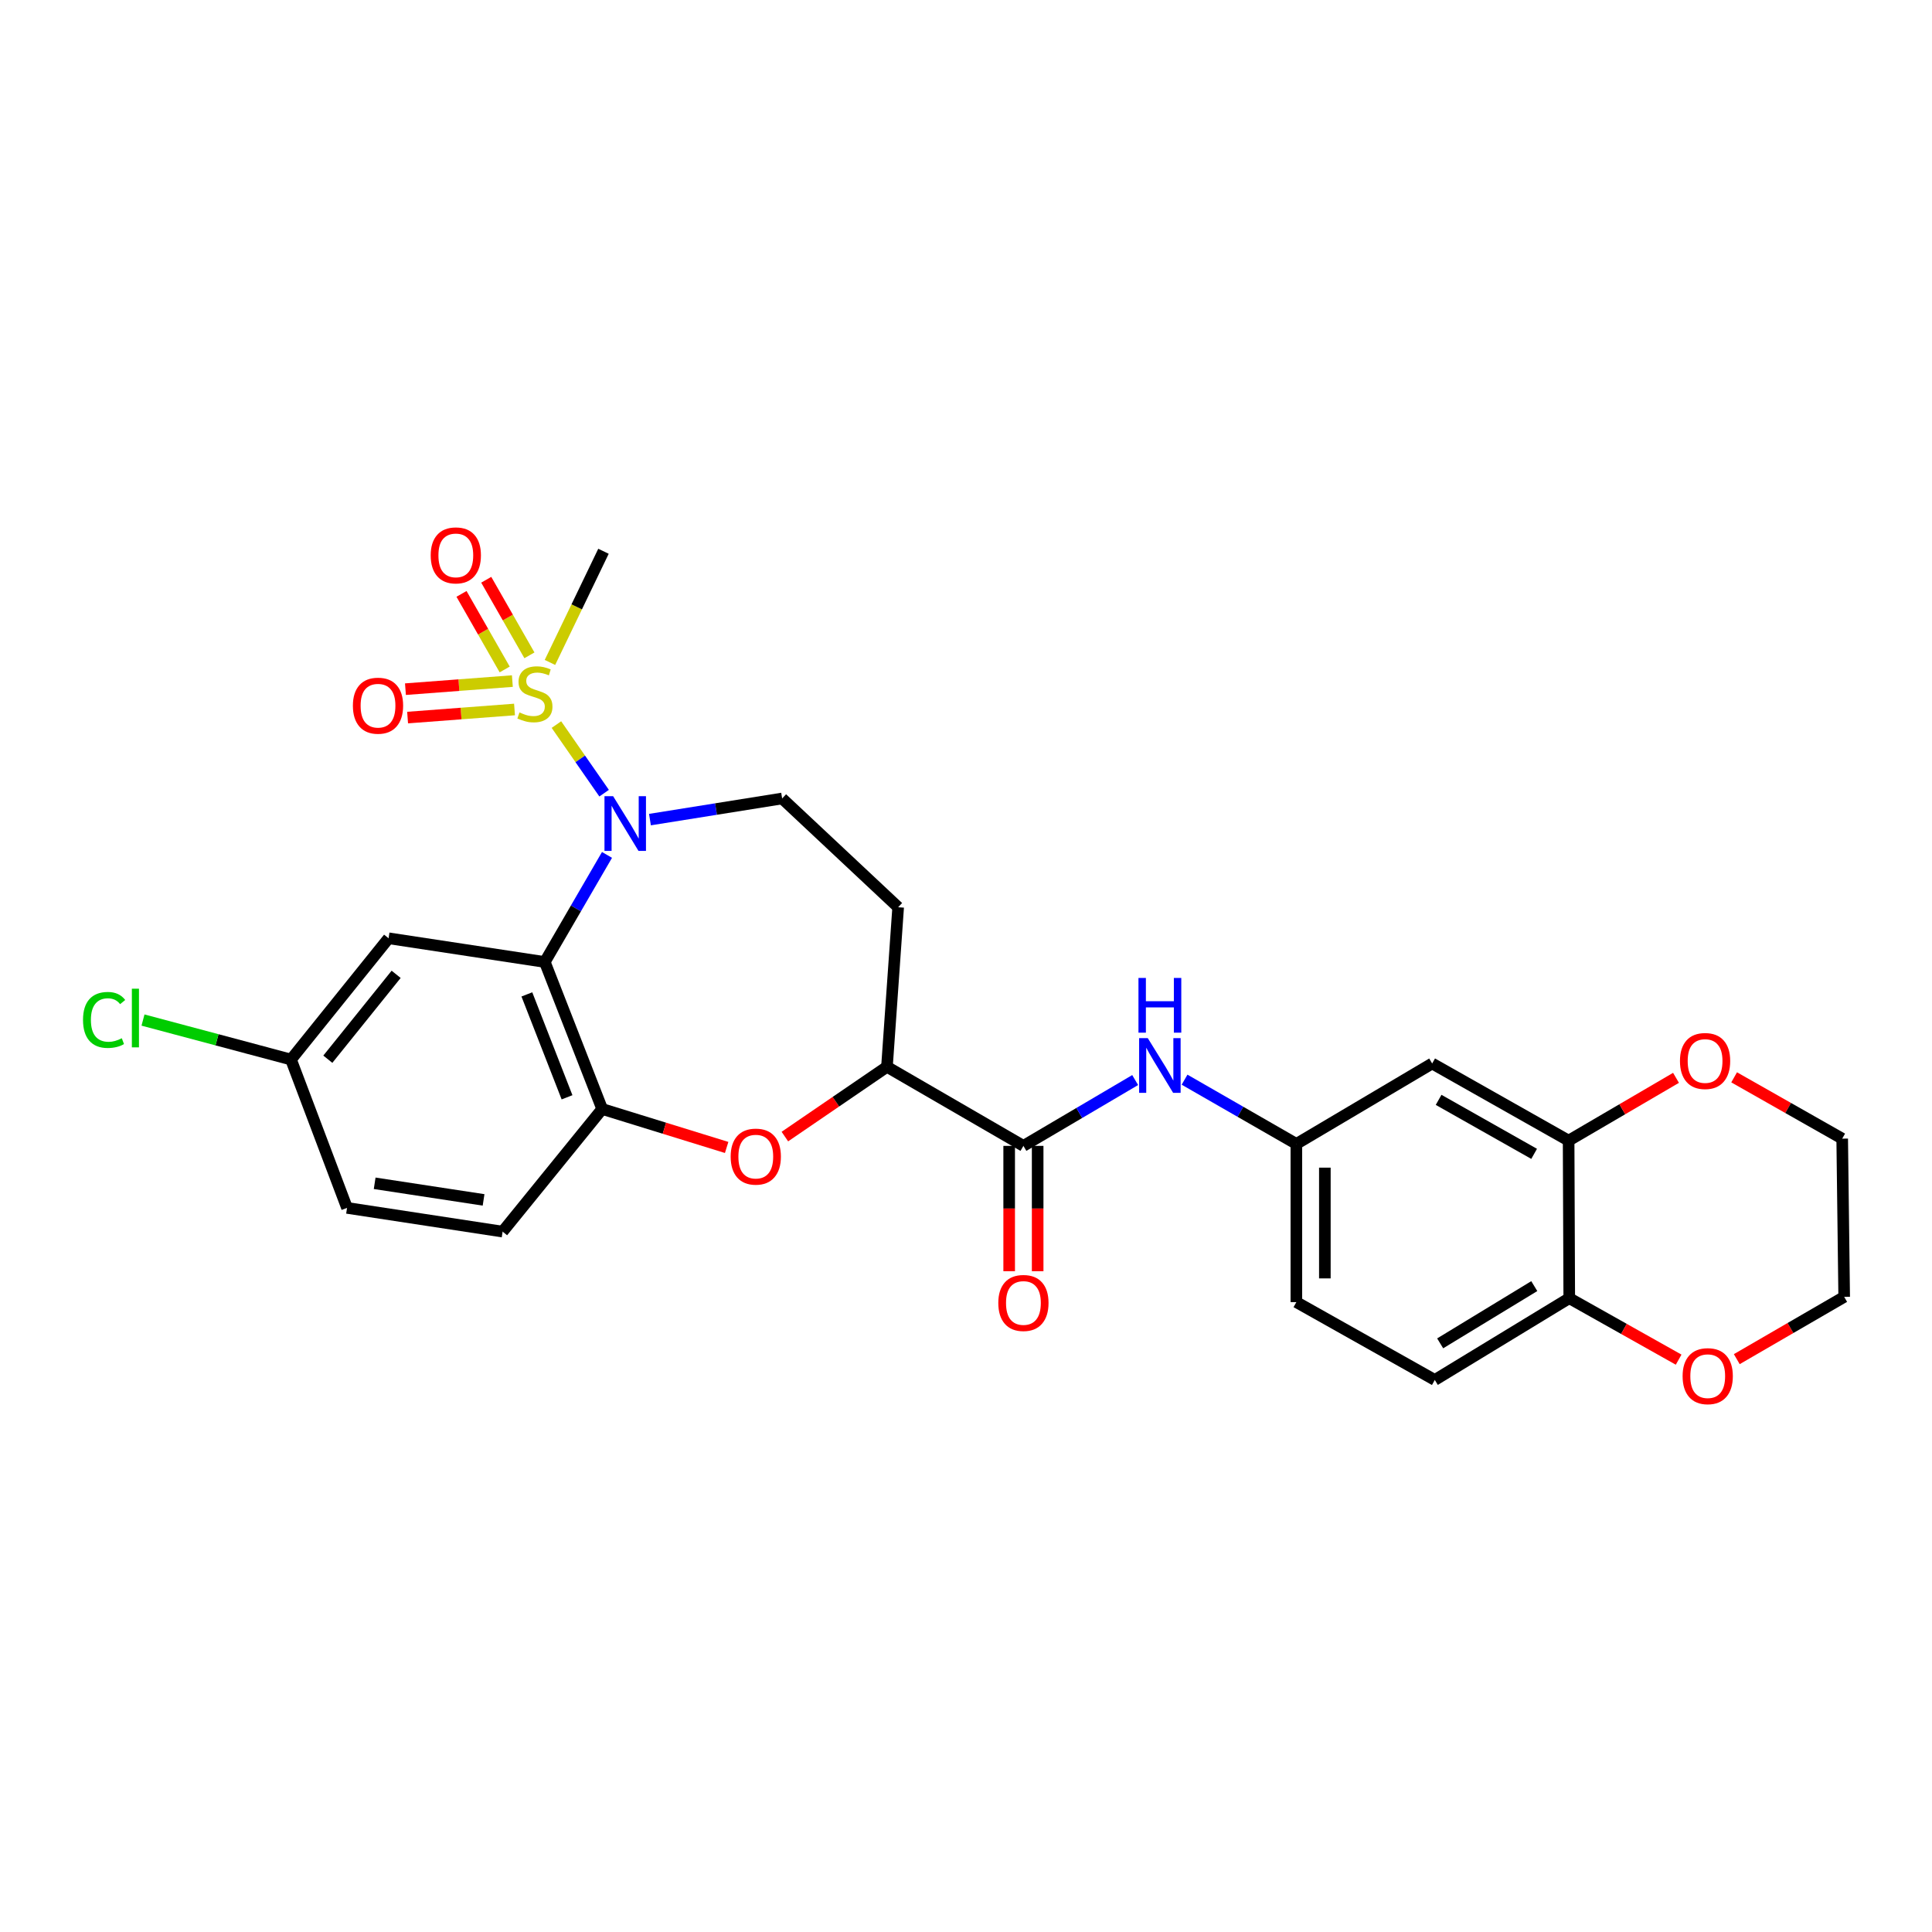 <?xml version='1.0' encoding='iso-8859-1'?>
<svg version='1.1' baseProfile='full'
              xmlns='http://www.w3.org/2000/svg'
                      xmlns:rdkit='http://www.rdkit.org/xml'
                      xmlns:xlink='http://www.w3.org/1999/xlink'
                  xml:space='preserve'
width='1000px' height='1000px' viewBox='0 0 1000 1000'>
<!-- END OF HEADER -->
<rect style='opacity:1.0;fill:#FFFFFF;stroke:none' width='1000' height='1000' x='0' y='0'> </rect>
<path class='bond-0' d='M 288,375.042 L 300.344,392.796' style='fill:none;fill-rule:evenodd;stroke:#CCCC00;stroke-width:6px;stroke-linecap:butt;stroke-linejoin:miter;stroke-opacity:1' />
<path class='bond-0' d='M 300.344,392.796 L 312.687,410.549' style='fill:none;fill-rule:evenodd;stroke:#0000FF;stroke-width:6px;stroke-linecap:butt;stroke-linejoin:miter;stroke-opacity:1' />
<path class='bond-11' d='M 274.028,339.197 L 262.853,319.639' style='fill:none;fill-rule:evenodd;stroke:#CCCC00;stroke-width:6px;stroke-linecap:butt;stroke-linejoin:miter;stroke-opacity:1' />
<path class='bond-11' d='M 262.853,319.639 L 251.678,300.082' style='fill:none;fill-rule:evenodd;stroke:#FF0000;stroke-width:6px;stroke-linecap:butt;stroke-linejoin:miter;stroke-opacity:1' />
<path class='bond-11' d='M 261.225,346.512 L 250.05,326.955' style='fill:none;fill-rule:evenodd;stroke:#CCCC00;stroke-width:6px;stroke-linecap:butt;stroke-linejoin:miter;stroke-opacity:1' />
<path class='bond-11' d='M 250.05,326.955 L 238.875,307.397' style='fill:none;fill-rule:evenodd;stroke:#FF0000;stroke-width:6px;stroke-linecap:butt;stroke-linejoin:miter;stroke-opacity:1' />
<path class='bond-12' d='M 265.201,352.527 L 237.53,354.62' style='fill:none;fill-rule:evenodd;stroke:#CCCC00;stroke-width:6px;stroke-linecap:butt;stroke-linejoin:miter;stroke-opacity:1' />
<path class='bond-12' d='M 237.53,354.62 L 209.859,356.713' style='fill:none;fill-rule:evenodd;stroke:#FF0000;stroke-width:6px;stroke-linecap:butt;stroke-linejoin:miter;stroke-opacity:1' />
<path class='bond-12' d='M 266.313,367.23 L 238.642,369.324' style='fill:none;fill-rule:evenodd;stroke:#CCCC00;stroke-width:6px;stroke-linecap:butt;stroke-linejoin:miter;stroke-opacity:1' />
<path class='bond-12' d='M 238.642,369.324 L 210.972,371.417' style='fill:none;fill-rule:evenodd;stroke:#FF0000;stroke-width:6px;stroke-linecap:butt;stroke-linejoin:miter;stroke-opacity:1' />
<path class='bond-22' d='M 284.656,342.873 L 298.509,314.103' style='fill:none;fill-rule:evenodd;stroke:#CCCC00;stroke-width:6px;stroke-linecap:butt;stroke-linejoin:miter;stroke-opacity:1' />
<path class='bond-22' d='M 298.509,314.103 L 312.361,285.334' style='fill:none;fill-rule:evenodd;stroke:#000000;stroke-width:6px;stroke-linecap:butt;stroke-linejoin:miter;stroke-opacity:1' />
<path class='bond-1' d='M 314.186,442.501 L 298.085,470.213' style='fill:none;fill-rule:evenodd;stroke:#0000FF;stroke-width:6px;stroke-linecap:butt;stroke-linejoin:miter;stroke-opacity:1' />
<path class='bond-1' d='M 298.085,470.213 L 281.985,497.924' style='fill:none;fill-rule:evenodd;stroke:#000000;stroke-width:6px;stroke-linecap:butt;stroke-linejoin:miter;stroke-opacity:1' />
<path class='bond-6' d='M 336.413,424.225 L 370.622,418.759' style='fill:none;fill-rule:evenodd;stroke:#0000FF;stroke-width:6px;stroke-linecap:butt;stroke-linejoin:miter;stroke-opacity:1' />
<path class='bond-6' d='M 370.622,418.759 L 404.832,413.293' style='fill:none;fill-rule:evenodd;stroke:#000000;stroke-width:6px;stroke-linecap:butt;stroke-linejoin:miter;stroke-opacity:1' />
<path class='bond-2' d='M 281.985,497.924 L 311.689,574.011' style='fill:none;fill-rule:evenodd;stroke:#000000;stroke-width:6px;stroke-linecap:butt;stroke-linejoin:miter;stroke-opacity:1' />
<path class='bond-2' d='M 272.705,514.7 L 293.497,567.961' style='fill:none;fill-rule:evenodd;stroke:#000000;stroke-width:6px;stroke-linecap:butt;stroke-linejoin:miter;stroke-opacity:1' />
<path class='bond-8' d='M 281.985,497.924 L 201.13,485.653' style='fill:none;fill-rule:evenodd;stroke:#000000;stroke-width:6px;stroke-linecap:butt;stroke-linejoin:miter;stroke-opacity:1' />
<path class='bond-3' d='M 311.689,574.011 L 343.9,583.965' style='fill:none;fill-rule:evenodd;stroke:#000000;stroke-width:6px;stroke-linecap:butt;stroke-linejoin:miter;stroke-opacity:1' />
<path class='bond-3' d='M 343.9,583.965 L 376.112,593.919' style='fill:none;fill-rule:evenodd;stroke:#FF0000;stroke-width:6px;stroke-linecap:butt;stroke-linejoin:miter;stroke-opacity:1' />
<path class='bond-19' d='M 311.689,574.011 L 260.153,637.483' style='fill:none;fill-rule:evenodd;stroke:#000000;stroke-width:6px;stroke-linecap:butt;stroke-linejoin:miter;stroke-opacity:1' />
<path class='bond-28' d='M 406.248,588.29 L 432.667,570.235' style='fill:none;fill-rule:evenodd;stroke:#FF0000;stroke-width:6px;stroke-linecap:butt;stroke-linejoin:miter;stroke-opacity:1' />
<path class='bond-28' d='M 432.667,570.235 L 459.087,552.18' style='fill:none;fill-rule:evenodd;stroke:#000000;stroke-width:6px;stroke-linecap:butt;stroke-linejoin:miter;stroke-opacity:1' />
<path class='bond-4' d='M 529.718,593.107 L 459.087,552.18' style='fill:none;fill-rule:evenodd;stroke:#000000;stroke-width:6px;stroke-linecap:butt;stroke-linejoin:miter;stroke-opacity:1' />
<path class='bond-7' d='M 529.718,593.107 L 558.639,576.07' style='fill:none;fill-rule:evenodd;stroke:#000000;stroke-width:6px;stroke-linecap:butt;stroke-linejoin:miter;stroke-opacity:1' />
<path class='bond-7' d='M 558.639,576.07 L 587.56,559.034' style='fill:none;fill-rule:evenodd;stroke:#0000FF;stroke-width:6px;stroke-linecap:butt;stroke-linejoin:miter;stroke-opacity:1' />
<path class='bond-17' d='M 522.345,593.107 L 522.345,625.543' style='fill:none;fill-rule:evenodd;stroke:#000000;stroke-width:6px;stroke-linecap:butt;stroke-linejoin:miter;stroke-opacity:1' />
<path class='bond-17' d='M 522.345,625.543 L 522.345,657.979' style='fill:none;fill-rule:evenodd;stroke:#FF0000;stroke-width:6px;stroke-linecap:butt;stroke-linejoin:miter;stroke-opacity:1' />
<path class='bond-17' d='M 537.091,593.107 L 537.091,625.543' style='fill:none;fill-rule:evenodd;stroke:#000000;stroke-width:6px;stroke-linecap:butt;stroke-linejoin:miter;stroke-opacity:1' />
<path class='bond-17' d='M 537.091,625.543 L 537.091,657.979' style='fill:none;fill-rule:evenodd;stroke:#FF0000;stroke-width:6px;stroke-linecap:butt;stroke-linejoin:miter;stroke-opacity:1' />
<path class='bond-5' d='M 459.087,552.18 L 464.887,469.588' style='fill:none;fill-rule:evenodd;stroke:#000000;stroke-width:6px;stroke-linecap:butt;stroke-linejoin:miter;stroke-opacity:1' />
<path class='bond-13' d='M 404.832,413.293 L 464.887,469.588' style='fill:none;fill-rule:evenodd;stroke:#000000;stroke-width:6px;stroke-linecap:butt;stroke-linejoin:miter;stroke-opacity:1' />
<path class='bond-15' d='M 613.126,558.841 L 642.062,575.466' style='fill:none;fill-rule:evenodd;stroke:#0000FF;stroke-width:6px;stroke-linecap:butt;stroke-linejoin:miter;stroke-opacity:1' />
<path class='bond-15' d='M 642.062,575.466 L 670.997,592.091' style='fill:none;fill-rule:evenodd;stroke:#000000;stroke-width:6px;stroke-linecap:butt;stroke-linejoin:miter;stroke-opacity:1' />
<path class='bond-21' d='M 201.13,485.653 L 150.618,548.419' style='fill:none;fill-rule:evenodd;stroke:#000000;stroke-width:6px;stroke-linecap:butt;stroke-linejoin:miter;stroke-opacity:1' />
<path class='bond-21' d='M 205.041,504.312 L 169.683,548.249' style='fill:none;fill-rule:evenodd;stroke:#000000;stroke-width:6px;stroke-linecap:butt;stroke-linejoin:miter;stroke-opacity:1' />
<path class='bond-9' d='M 811.915,590.387 L 741.284,550.459' style='fill:none;fill-rule:evenodd;stroke:#000000;stroke-width:6px;stroke-linecap:butt;stroke-linejoin:miter;stroke-opacity:1' />
<path class='bond-9' d='M 794.064,597.234 L 744.622,569.285' style='fill:none;fill-rule:evenodd;stroke:#000000;stroke-width:6px;stroke-linecap:butt;stroke-linejoin:miter;stroke-opacity:1' />
<path class='bond-16' d='M 811.915,590.387 L 839.708,574.137' style='fill:none;fill-rule:evenodd;stroke:#000000;stroke-width:6px;stroke-linecap:butt;stroke-linejoin:miter;stroke-opacity:1' />
<path class='bond-16' d='M 839.708,574.137 L 867.501,557.888' style='fill:none;fill-rule:evenodd;stroke:#FF0000;stroke-width:6px;stroke-linecap:butt;stroke-linejoin:miter;stroke-opacity:1' />
<path class='bond-30' d='M 811.915,590.387 L 812.243,671.938' style='fill:none;fill-rule:evenodd;stroke:#000000;stroke-width:6px;stroke-linecap:butt;stroke-linejoin:miter;stroke-opacity:1' />
<path class='bond-10' d='M 741.284,550.459 L 670.997,592.091' style='fill:none;fill-rule:evenodd;stroke:#000000;stroke-width:6px;stroke-linecap:butt;stroke-linejoin:miter;stroke-opacity:1' />
<path class='bond-14' d='M 812.243,671.938 L 742.652,714.266' style='fill:none;fill-rule:evenodd;stroke:#000000;stroke-width:6px;stroke-linecap:butt;stroke-linejoin:miter;stroke-opacity:1' />
<path class='bond-14' d='M 794.141,665.689 L 745.428,695.319' style='fill:none;fill-rule:evenodd;stroke:#000000;stroke-width:6px;stroke-linecap:butt;stroke-linejoin:miter;stroke-opacity:1' />
<path class='bond-18' d='M 812.243,671.938 L 840.551,687.847' style='fill:none;fill-rule:evenodd;stroke:#000000;stroke-width:6px;stroke-linecap:butt;stroke-linejoin:miter;stroke-opacity:1' />
<path class='bond-18' d='M 840.551,687.847 L 868.859,703.757' style='fill:none;fill-rule:evenodd;stroke:#FF0000;stroke-width:6px;stroke-linecap:butt;stroke-linejoin:miter;stroke-opacity:1' />
<path class='bond-23' d='M 670.997,592.091 L 670.997,673.978' style='fill:none;fill-rule:evenodd;stroke:#000000;stroke-width:6px;stroke-linecap:butt;stroke-linejoin:miter;stroke-opacity:1' />
<path class='bond-23' d='M 685.742,604.374 L 685.742,661.695' style='fill:none;fill-rule:evenodd;stroke:#000000;stroke-width:6px;stroke-linecap:butt;stroke-linejoin:miter;stroke-opacity:1' />
<path class='bond-26' d='M 897.586,557.625 L 925.554,573.494' style='fill:none;fill-rule:evenodd;stroke:#FF0000;stroke-width:6px;stroke-linecap:butt;stroke-linejoin:miter;stroke-opacity:1' />
<path class='bond-26' d='M 925.554,573.494 L 953.521,589.363' style='fill:none;fill-rule:evenodd;stroke:#000000;stroke-width:6px;stroke-linecap:butt;stroke-linejoin:miter;stroke-opacity:1' />
<path class='bond-27' d='M 898.956,703.495 L 926.75,687.377' style='fill:none;fill-rule:evenodd;stroke:#FF0000;stroke-width:6px;stroke-linecap:butt;stroke-linejoin:miter;stroke-opacity:1' />
<path class='bond-27' d='M 926.75,687.377 L 954.545,671.258' style='fill:none;fill-rule:evenodd;stroke:#000000;stroke-width:6px;stroke-linecap:butt;stroke-linejoin:miter;stroke-opacity:1' />
<path class='bond-29' d='M 260.153,637.483 L 179.626,625.203' style='fill:none;fill-rule:evenodd;stroke:#000000;stroke-width:6px;stroke-linecap:butt;stroke-linejoin:miter;stroke-opacity:1' />
<path class='bond-29' d='M 250.297,621.064 L 193.928,612.468' style='fill:none;fill-rule:evenodd;stroke:#000000;stroke-width:6px;stroke-linecap:butt;stroke-linejoin:miter;stroke-opacity:1' />
<path class='bond-20' d='M 742.652,714.266 L 670.997,673.978' style='fill:none;fill-rule:evenodd;stroke:#000000;stroke-width:6px;stroke-linecap:butt;stroke-linejoin:miter;stroke-opacity:1' />
<path class='bond-24' d='M 150.618,548.419 L 179.626,625.203' style='fill:none;fill-rule:evenodd;stroke:#000000;stroke-width:6px;stroke-linecap:butt;stroke-linejoin:miter;stroke-opacity:1' />
<path class='bond-25' d='M 150.618,548.419 L 112.317,538.199' style='fill:none;fill-rule:evenodd;stroke:#000000;stroke-width:6px;stroke-linecap:butt;stroke-linejoin:miter;stroke-opacity:1' />
<path class='bond-25' d='M 112.317,538.199 L 74.015,527.979' style='fill:none;fill-rule:evenodd;stroke:#00CC00;stroke-width:6px;stroke-linecap:butt;stroke-linejoin:miter;stroke-opacity:1' />
<path class='bond-31' d='M 953.521,589.363 L 954.545,671.258' style='fill:none;fill-rule:evenodd;stroke:#000000;stroke-width:6px;stroke-linecap:butt;stroke-linejoin:miter;stroke-opacity:1' />
<path  class='atom-0' d='M 268.873 368.758
Q 269.193 368.878, 270.513 369.438
Q 271.833 369.998, 273.273 370.358
Q 274.753 370.678, 276.193 370.678
Q 278.873 370.678, 280.433 369.398
Q 281.993 368.078, 281.993 365.798
Q 281.993 364.238, 281.193 363.278
Q 280.433 362.318, 279.233 361.798
Q 278.033 361.278, 276.033 360.678
Q 273.513 359.918, 271.993 359.198
Q 270.513 358.478, 269.433 356.958
Q 268.393 355.438, 268.393 352.878
Q 268.393 349.318, 270.793 347.118
Q 273.233 344.918, 278.033 344.918
Q 281.313 344.918, 285.033 346.478
L 284.113 349.558
Q 280.713 348.158, 278.153 348.158
Q 275.393 348.158, 273.873 349.318
Q 272.353 350.438, 272.393 352.398
Q 272.393 353.918, 273.153 354.838
Q 273.953 355.758, 275.073 356.278
Q 276.233 356.798, 278.153 357.398
Q 280.713 358.198, 282.233 358.998
Q 283.753 359.798, 284.833 361.438
Q 285.953 363.038, 285.953 365.798
Q 285.953 369.718, 283.313 371.838
Q 280.713 373.918, 276.353 373.918
Q 273.833 373.918, 271.913 373.358
Q 270.033 372.838, 267.793 371.918
L 268.873 368.758
' fill='#CCCC00'/>
<path  class='atom-1' d='M 317.356 412.109
L 326.636 427.109
Q 327.556 428.589, 329.036 431.269
Q 330.516 433.949, 330.596 434.109
L 330.596 412.109
L 334.356 412.109
L 334.356 440.429
L 330.476 440.429
L 320.516 424.029
Q 319.356 422.109, 318.116 419.909
Q 316.916 417.709, 316.556 417.029
L 316.556 440.429
L 312.876 440.429
L 312.876 412.109
L 317.356 412.109
' fill='#0000FF'/>
<path  class='atom-4' d='M 378.192 598.659
Q 378.192 591.859, 381.552 588.059
Q 384.912 584.259, 391.192 584.259
Q 397.472 584.259, 400.832 588.059
Q 404.192 591.859, 404.192 598.659
Q 404.192 605.539, 400.792 609.459
Q 397.392 613.339, 391.192 613.339
Q 384.952 613.339, 381.552 609.459
Q 378.192 605.579, 378.192 598.659
M 391.192 610.139
Q 395.512 610.139, 397.832 607.259
Q 400.192 604.339, 400.192 598.659
Q 400.192 593.099, 397.832 590.299
Q 395.512 587.459, 391.192 587.459
Q 386.872 587.459, 384.512 590.259
Q 382.192 593.059, 382.192 598.659
Q 382.192 604.379, 384.512 607.259
Q 386.872 610.139, 391.192 610.139
' fill='#FF0000'/>
<path  class='atom-8' d='M 594.089 537.34
L 603.369 552.34
Q 604.289 553.82, 605.769 556.5
Q 607.249 559.18, 607.329 559.34
L 607.329 537.34
L 611.089 537.34
L 611.089 565.66
L 607.209 565.66
L 597.249 549.26
Q 596.089 547.34, 594.849 545.14
Q 593.649 542.94, 593.289 542.26
L 593.289 565.66
L 589.609 565.66
L 589.609 537.34
L 594.089 537.34
' fill='#0000FF'/>
<path  class='atom-8' d='M 589.269 506.188
L 593.109 506.188
L 593.109 518.228
L 607.589 518.228
L 607.589 506.188
L 611.429 506.188
L 611.429 534.508
L 607.589 534.508
L 607.589 521.428
L 593.109 521.428
L 593.109 534.508
L 589.269 534.508
L 589.269 506.188
' fill='#0000FF'/>
<path  class='atom-12' d='M 222.93 287.462
Q 222.93 280.662, 226.29 276.862
Q 229.65 273.062, 235.93 273.062
Q 242.21 273.062, 245.57 276.862
Q 248.93 280.662, 248.93 287.462
Q 248.93 294.342, 245.53 298.262
Q 242.13 302.142, 235.93 302.142
Q 229.69 302.142, 226.29 298.262
Q 222.93 294.382, 222.93 287.462
M 235.93 298.942
Q 240.25 298.942, 242.57 296.062
Q 244.93 293.142, 244.93 287.462
Q 244.93 281.902, 242.57 279.102
Q 240.25 276.262, 235.93 276.262
Q 231.61 276.262, 229.25 279.062
Q 226.93 281.862, 226.93 287.462
Q 226.93 293.182, 229.25 296.062
Q 231.61 298.942, 235.93 298.942
' fill='#FF0000'/>
<path  class='atom-13' d='M 182.658 365.262
Q 182.658 358.462, 186.018 354.662
Q 189.378 350.862, 195.658 350.862
Q 201.938 350.862, 205.298 354.662
Q 208.658 358.462, 208.658 365.262
Q 208.658 372.142, 205.258 376.062
Q 201.858 379.942, 195.658 379.942
Q 189.418 379.942, 186.018 376.062
Q 182.658 372.182, 182.658 365.262
M 195.658 376.742
Q 199.978 376.742, 202.298 373.862
Q 204.658 370.942, 204.658 365.262
Q 204.658 359.702, 202.298 356.902
Q 199.978 354.062, 195.658 354.062
Q 191.338 354.062, 188.978 356.862
Q 186.658 359.662, 186.658 365.262
Q 186.658 370.982, 188.978 373.862
Q 191.338 376.742, 195.658 376.742
' fill='#FF0000'/>
<path  class='atom-17' d='M 869.546 549.171
Q 869.546 542.371, 872.906 538.571
Q 876.266 534.771, 882.546 534.771
Q 888.826 534.771, 892.186 538.571
Q 895.546 542.371, 895.546 549.171
Q 895.546 556.051, 892.146 559.971
Q 888.746 563.851, 882.546 563.851
Q 876.306 563.851, 872.906 559.971
Q 869.546 556.091, 869.546 549.171
M 882.546 560.651
Q 886.866 560.651, 889.186 557.771
Q 891.546 554.851, 891.546 549.171
Q 891.546 543.611, 889.186 540.811
Q 886.866 537.971, 882.546 537.971
Q 878.226 537.971, 875.866 540.771
Q 873.546 543.571, 873.546 549.171
Q 873.546 554.891, 875.866 557.771
Q 878.226 560.651, 882.546 560.651
' fill='#FF0000'/>
<path  class='atom-18' d='M 516.718 674.41
Q 516.718 667.61, 520.078 663.81
Q 523.438 660.01, 529.718 660.01
Q 535.998 660.01, 539.358 663.81
Q 542.718 667.61, 542.718 674.41
Q 542.718 681.29, 539.318 685.21
Q 535.918 689.09, 529.718 689.09
Q 523.478 689.09, 520.078 685.21
Q 516.718 681.33, 516.718 674.41
M 529.718 685.89
Q 534.038 685.89, 536.358 683.01
Q 538.718 680.09, 538.718 674.41
Q 538.718 668.85, 536.358 666.05
Q 534.038 663.21, 529.718 663.21
Q 525.398 663.21, 523.038 666.01
Q 520.718 668.81, 520.718 674.41
Q 520.718 680.13, 523.038 683.01
Q 525.398 685.89, 529.718 685.89
' fill='#FF0000'/>
<path  class='atom-19' d='M 870.914 712.298
Q 870.914 705.498, 874.274 701.698
Q 877.634 697.898, 883.914 697.898
Q 890.194 697.898, 893.554 701.698
Q 896.914 705.498, 896.914 712.298
Q 896.914 719.178, 893.514 723.098
Q 890.114 726.978, 883.914 726.978
Q 877.674 726.978, 874.274 723.098
Q 870.914 719.218, 870.914 712.298
M 883.914 723.778
Q 888.234 723.778, 890.554 720.898
Q 892.914 717.978, 892.914 712.298
Q 892.914 706.738, 890.554 703.938
Q 888.234 701.098, 883.914 701.098
Q 879.594 701.098, 877.234 703.898
Q 874.914 706.698, 874.914 712.298
Q 874.914 718.018, 877.234 720.898
Q 879.594 723.778, 883.914 723.778
' fill='#FF0000'/>
<path  class='atom-26' d='M 42.971 527.912
Q 42.971 520.872, 46.251 517.192
Q 49.571 513.472, 55.851 513.472
Q 61.691 513.472, 64.811 517.592
L 62.171 519.752
Q 59.891 516.752, 55.851 516.752
Q 51.571 516.752, 49.291 519.632
Q 47.051 522.472, 47.051 527.912
Q 47.051 533.512, 49.371 536.392
Q 51.731 539.272, 56.291 539.272
Q 59.411 539.272, 63.051 537.392
L 64.171 540.392
Q 62.691 541.352, 60.451 541.912
Q 58.211 542.472, 55.731 542.472
Q 49.571 542.472, 46.251 538.712
Q 42.971 534.952, 42.971 527.912
' fill='#00CC00'/>
<path  class='atom-26' d='M 68.251 511.752
L 71.931 511.752
L 71.931 542.112
L 68.251 542.112
L 68.251 511.752
' fill='#00CC00'/>
</svg>
